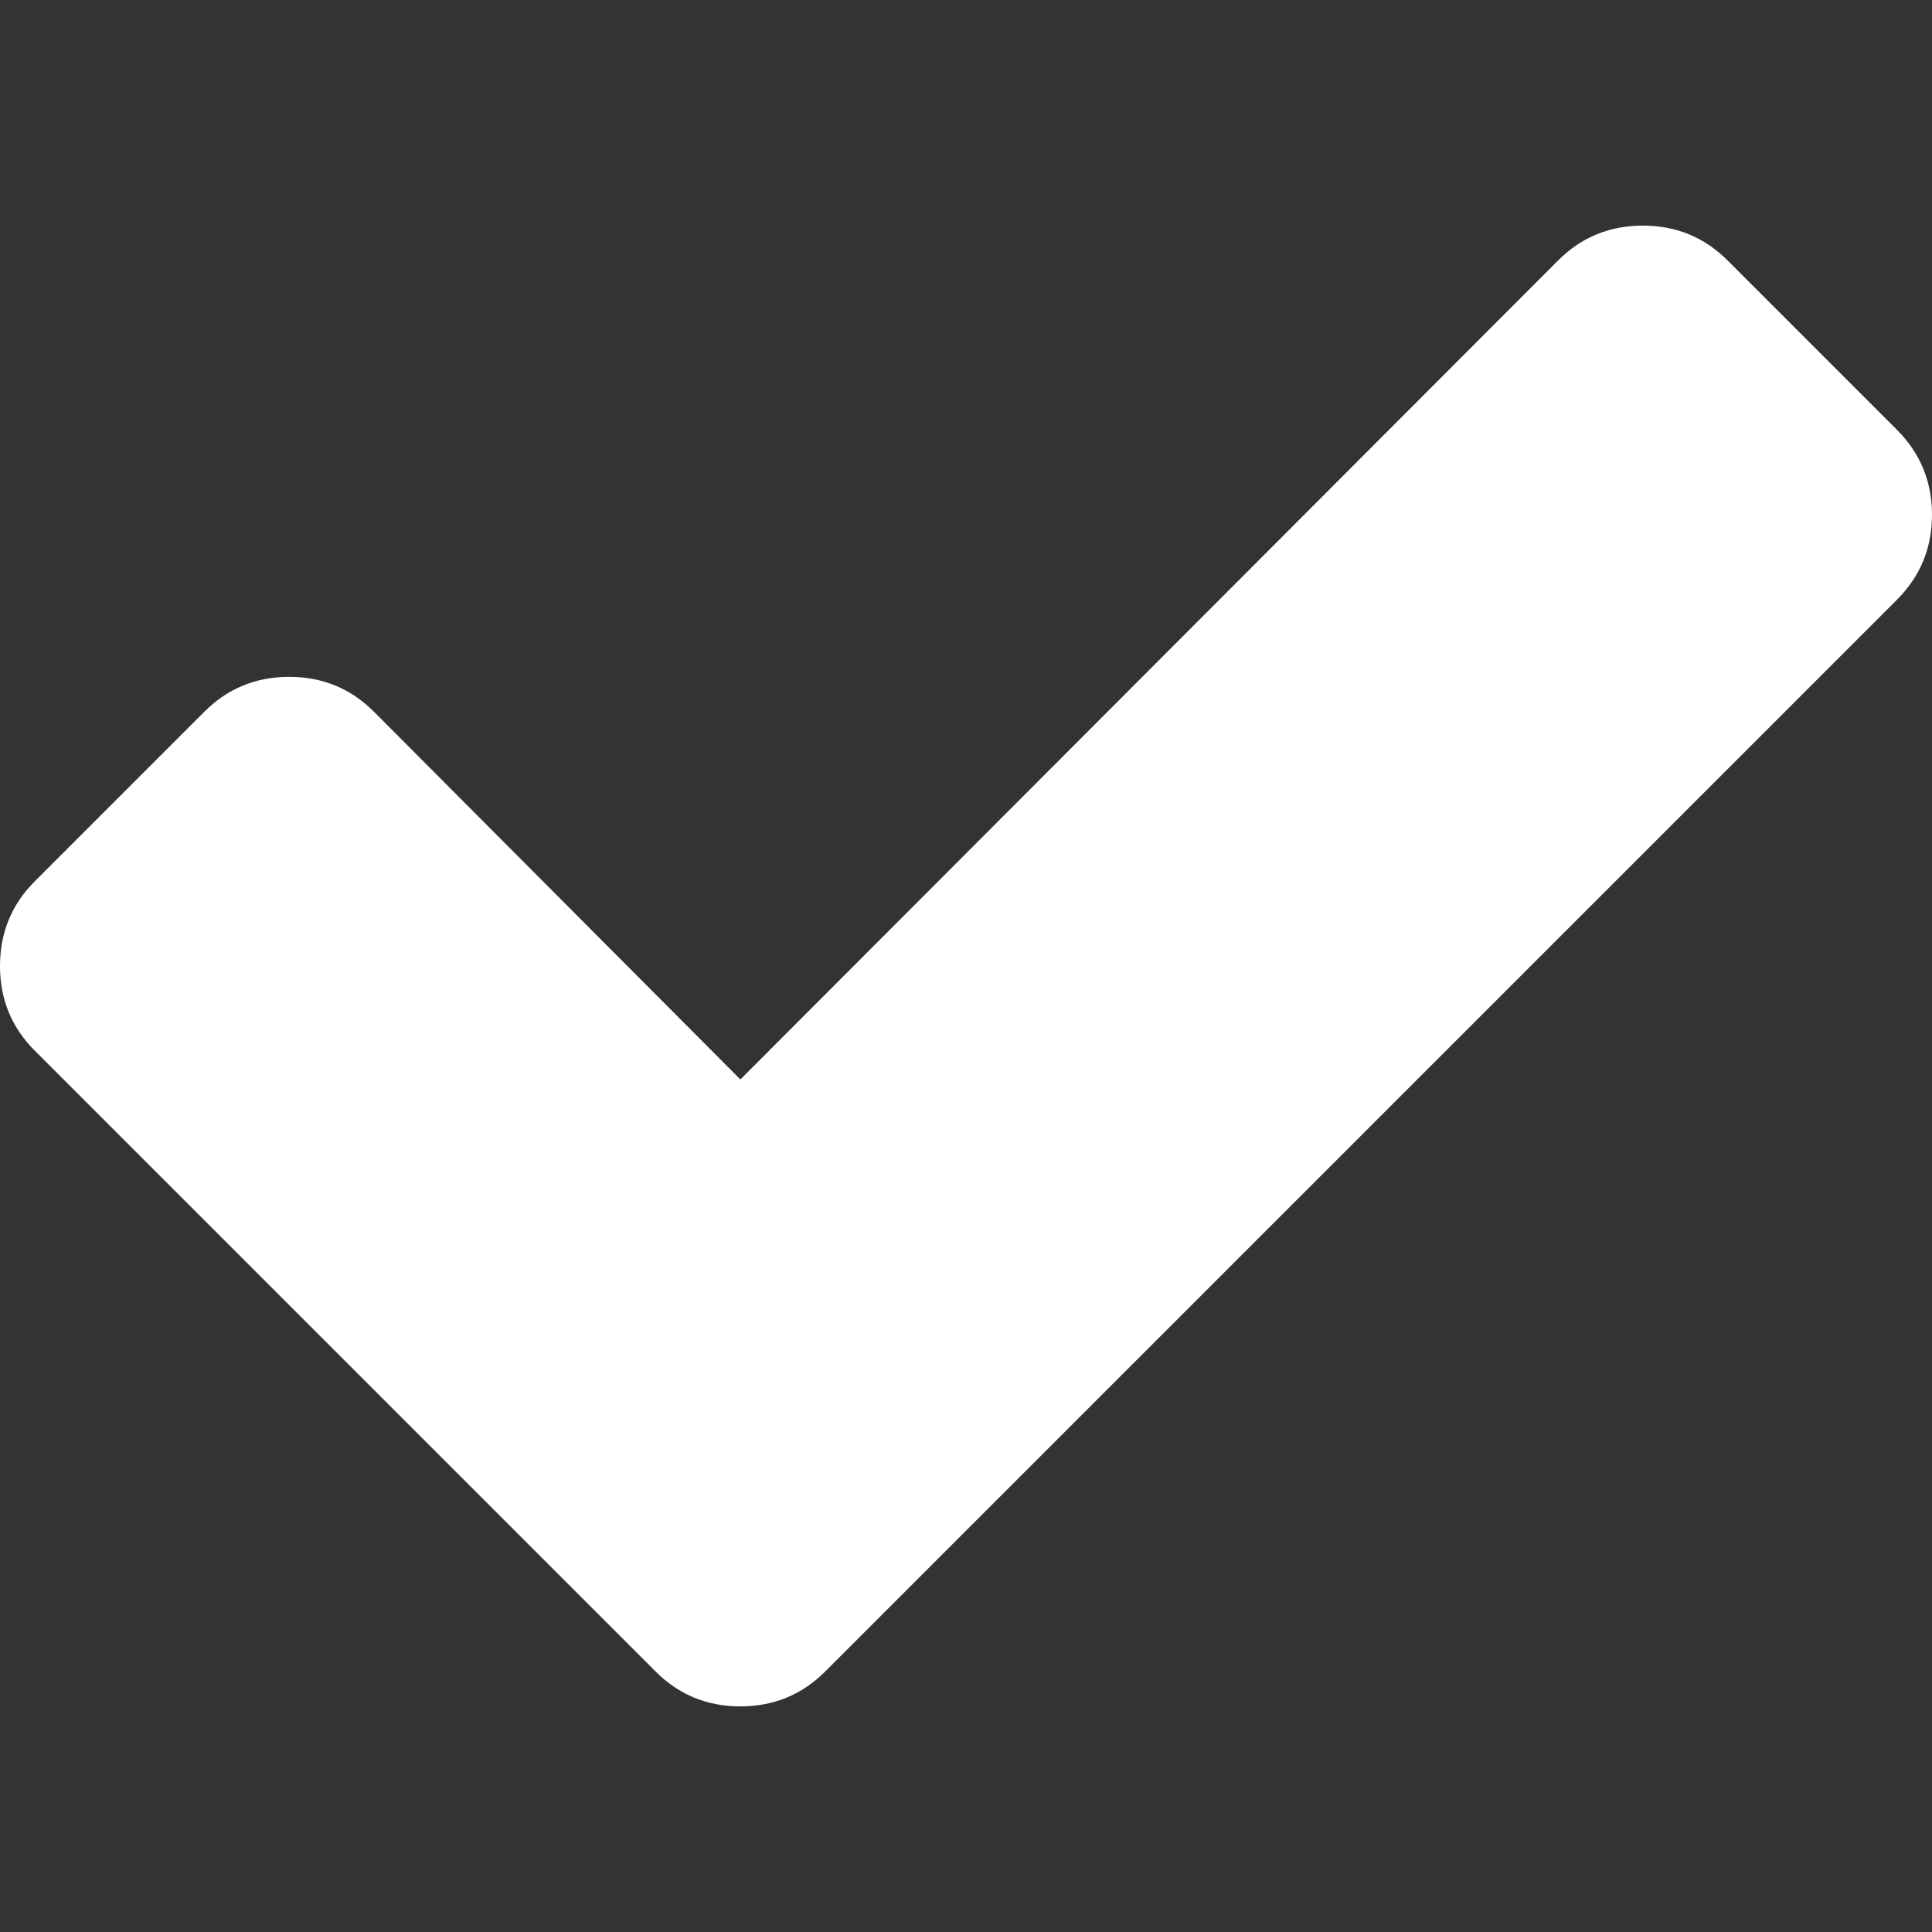 <svg width="18" height="18" viewBox="0 0 18 18" fill="none" xmlns="http://www.w3.org/2000/svg">
<rect x="0" y="0" width="18" height="18" fill="#333333" stroke="none"/>
<path d="M17.675 4.006L16.096 2.427C15.879 2.21 15.616 2.102 15.306 2.102C14.996 2.102 14.733 2.21 14.516 2.427L6.898 10.057L3.484 6.631C3.267 6.414 3.004 6.306 2.694 6.306C2.384 6.306 2.121 6.414 1.904 6.631L0.325 8.21C0.108 8.427 0 8.69 0 9C0 9.31 0.108 9.573 0.325 9.79L4.529 13.994L6.108 15.573C6.325 15.79 6.588 15.898 6.898 15.898C7.208 15.898 7.471 15.79 7.688 15.573L9.267 13.994L17.675 5.586C17.891 5.369 18 5.106 18 4.796C18 4.487 17.891 4.223 17.675 4.006Z" fill="white"/>
</svg>
